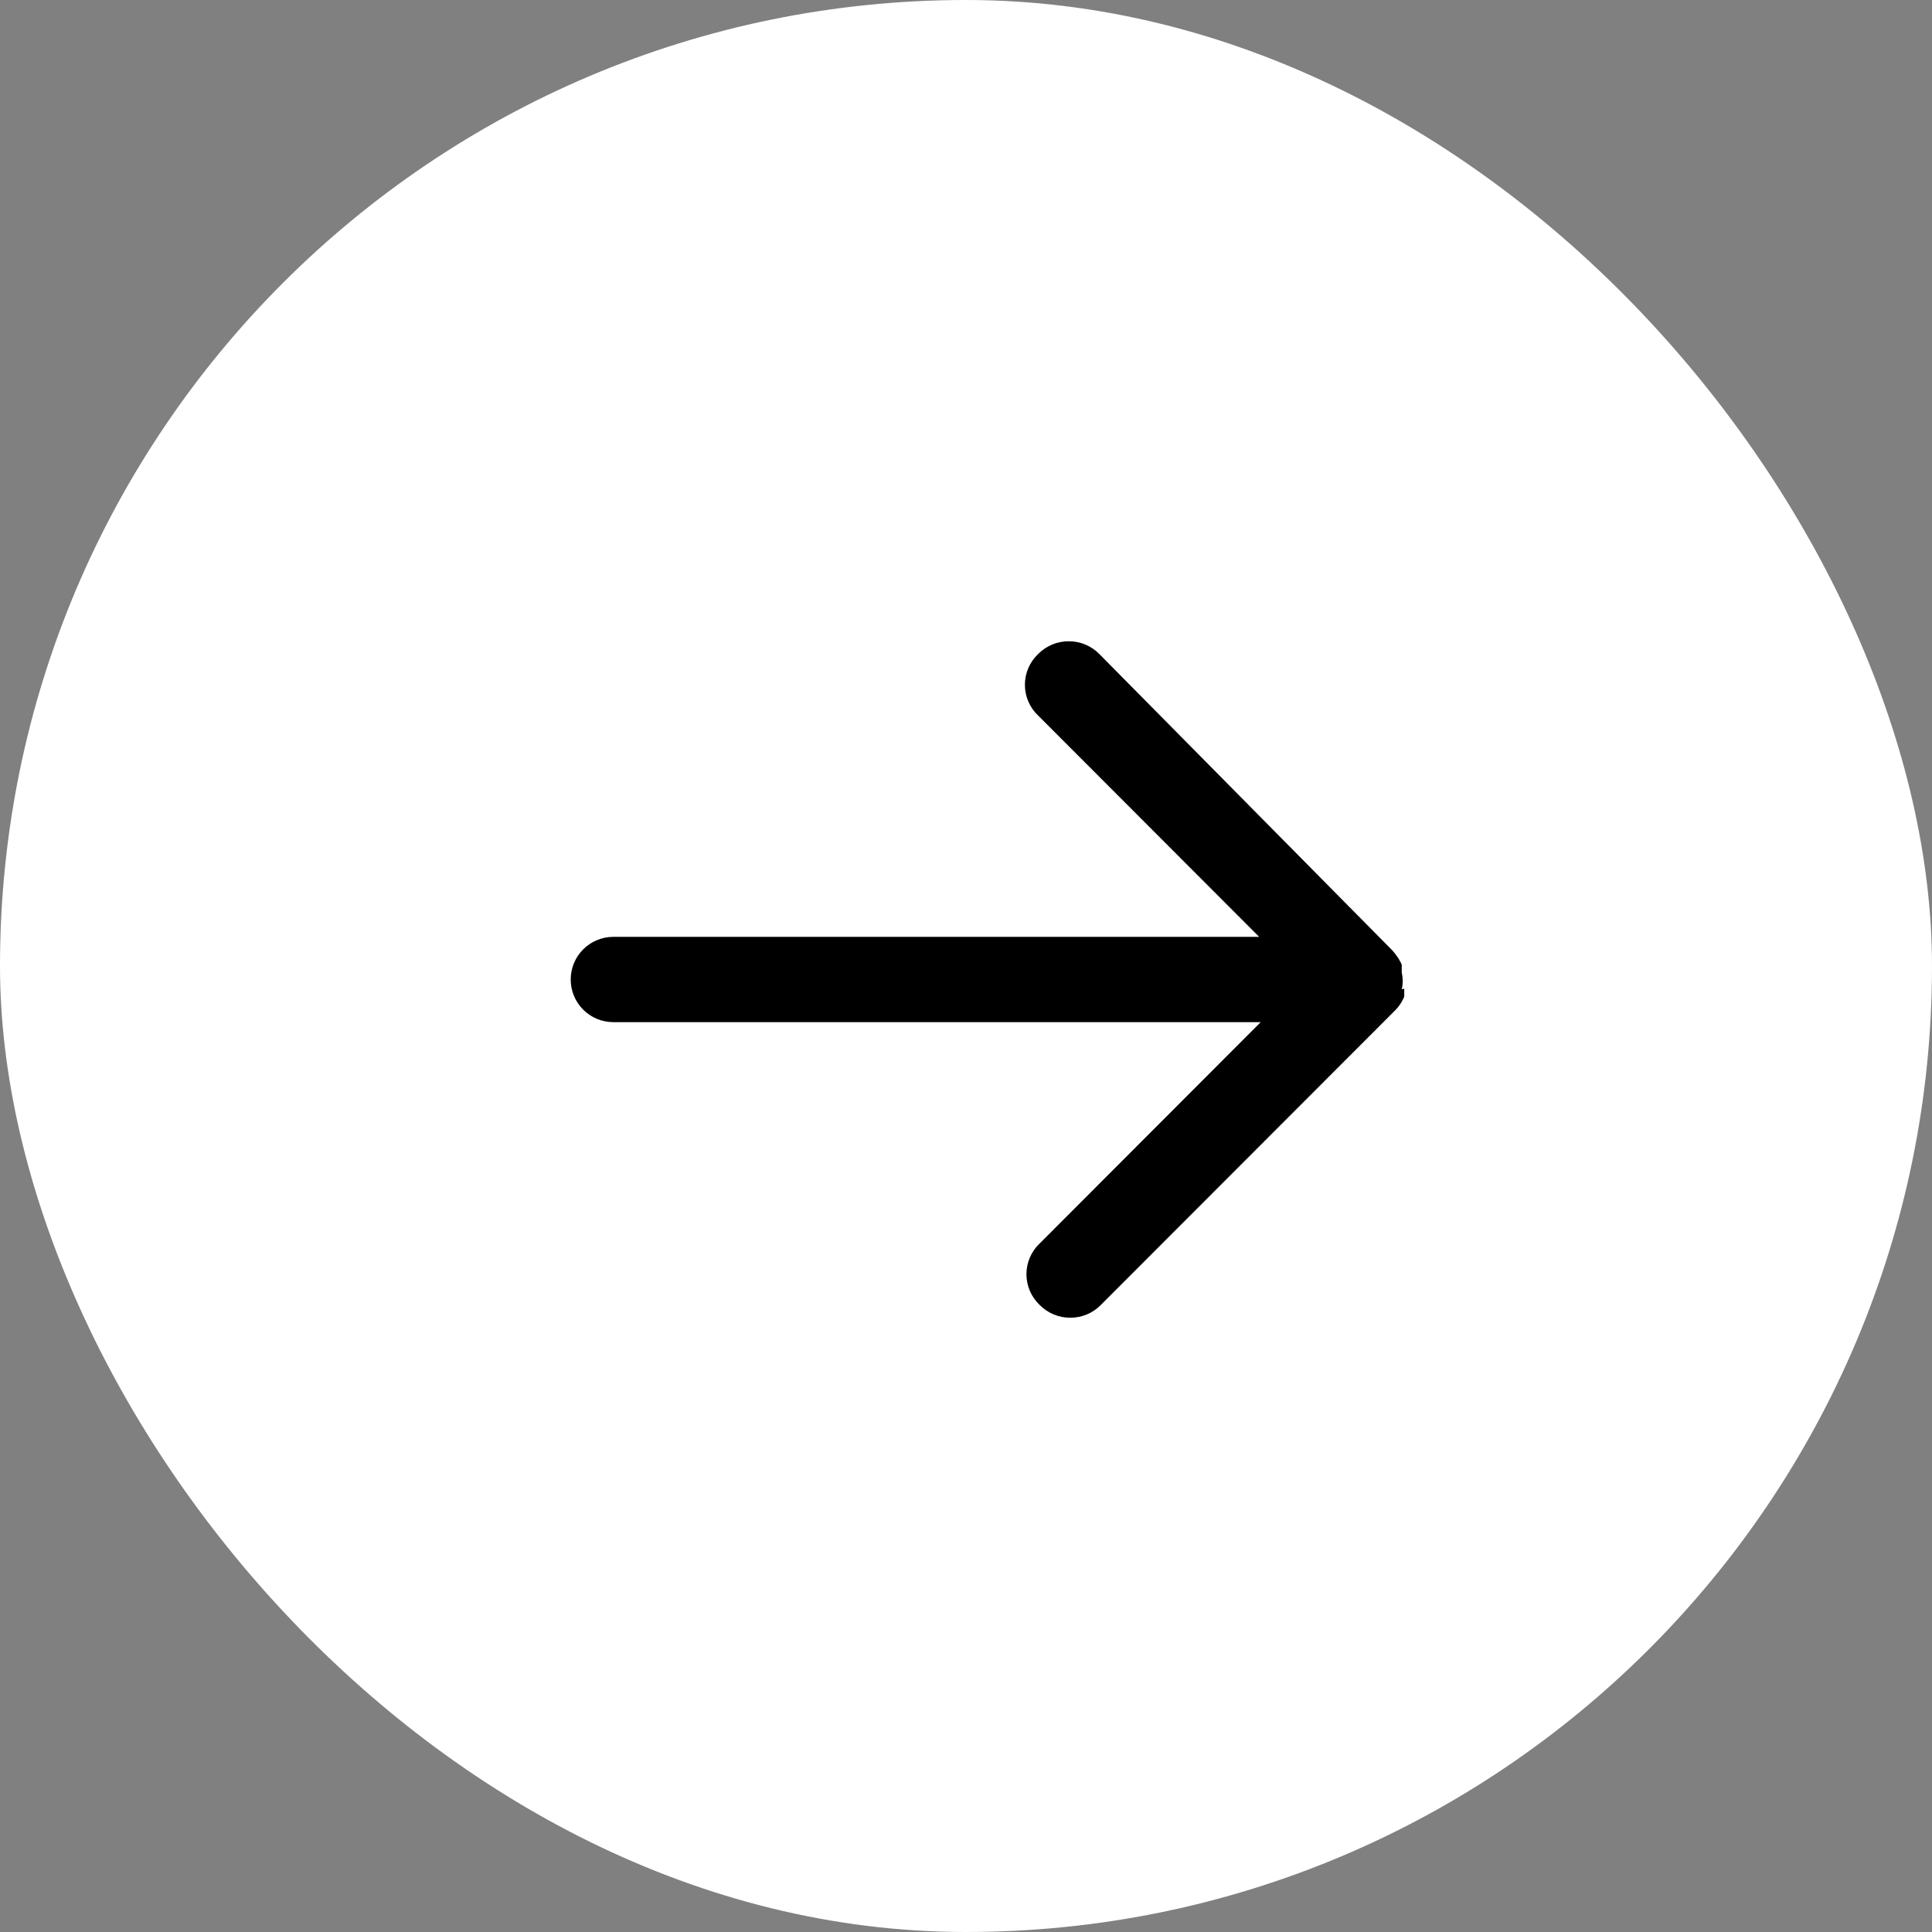 <svg width="35" height="35" viewBox="0 0 35 35" fill="none" xmlns="http://www.w3.org/2000/svg">
<rect x="0" y="0" width="35" height="35" fill="#808080" stroke="none"/>
<rect width="35" height="35" rx="17.5" fill="white"/>
<path d="M25.439 17.911V17.978C25.439 17.978 25.439 18.034 25.439 18.056C25.428 18.083 25.415 18.109 25.4 18.134C25.391 18.153 25.38 18.172 25.367 18.189C25.34 18.231 25.308 18.27 25.272 18.306L19.944 23.639C19.872 23.713 19.786 23.772 19.69 23.812C19.595 23.852 19.492 23.872 19.389 23.872C19.285 23.872 19.183 23.852 19.088 23.812C18.992 23.772 18.906 23.713 18.833 23.639C18.758 23.567 18.698 23.481 18.657 23.386C18.616 23.29 18.595 23.187 18.595 23.084C18.595 22.98 18.616 22.877 18.657 22.781C18.698 22.686 18.758 22.599 18.833 22.528L22.839 18.517H11.111C10.906 18.517 10.71 18.436 10.565 18.291C10.42 18.146 10.339 17.949 10.339 17.745C10.339 17.54 10.42 17.343 10.565 17.198C10.71 17.054 10.906 16.972 11.111 16.972H22.811L18.805 12.961C18.73 12.89 18.67 12.803 18.629 12.708C18.588 12.613 18.567 12.51 18.567 12.406C18.567 12.302 18.588 12.199 18.629 12.103C18.67 12.008 18.73 11.922 18.805 11.85C18.878 11.776 18.964 11.717 19.06 11.677C19.155 11.637 19.258 11.617 19.361 11.617C19.465 11.617 19.567 11.637 19.662 11.677C19.758 11.717 19.844 11.776 19.917 11.85L25.228 17.222C25.262 17.261 25.294 17.302 25.322 17.345C25.335 17.362 25.346 17.381 25.355 17.4C25.371 17.425 25.384 17.451 25.394 17.478C25.394 17.478 25.394 17.528 25.394 17.556C25.394 17.584 25.394 17.595 25.394 17.622C25.417 17.721 25.417 17.824 25.394 17.922L25.439 17.911Z" fill="black"/>
</svg>
